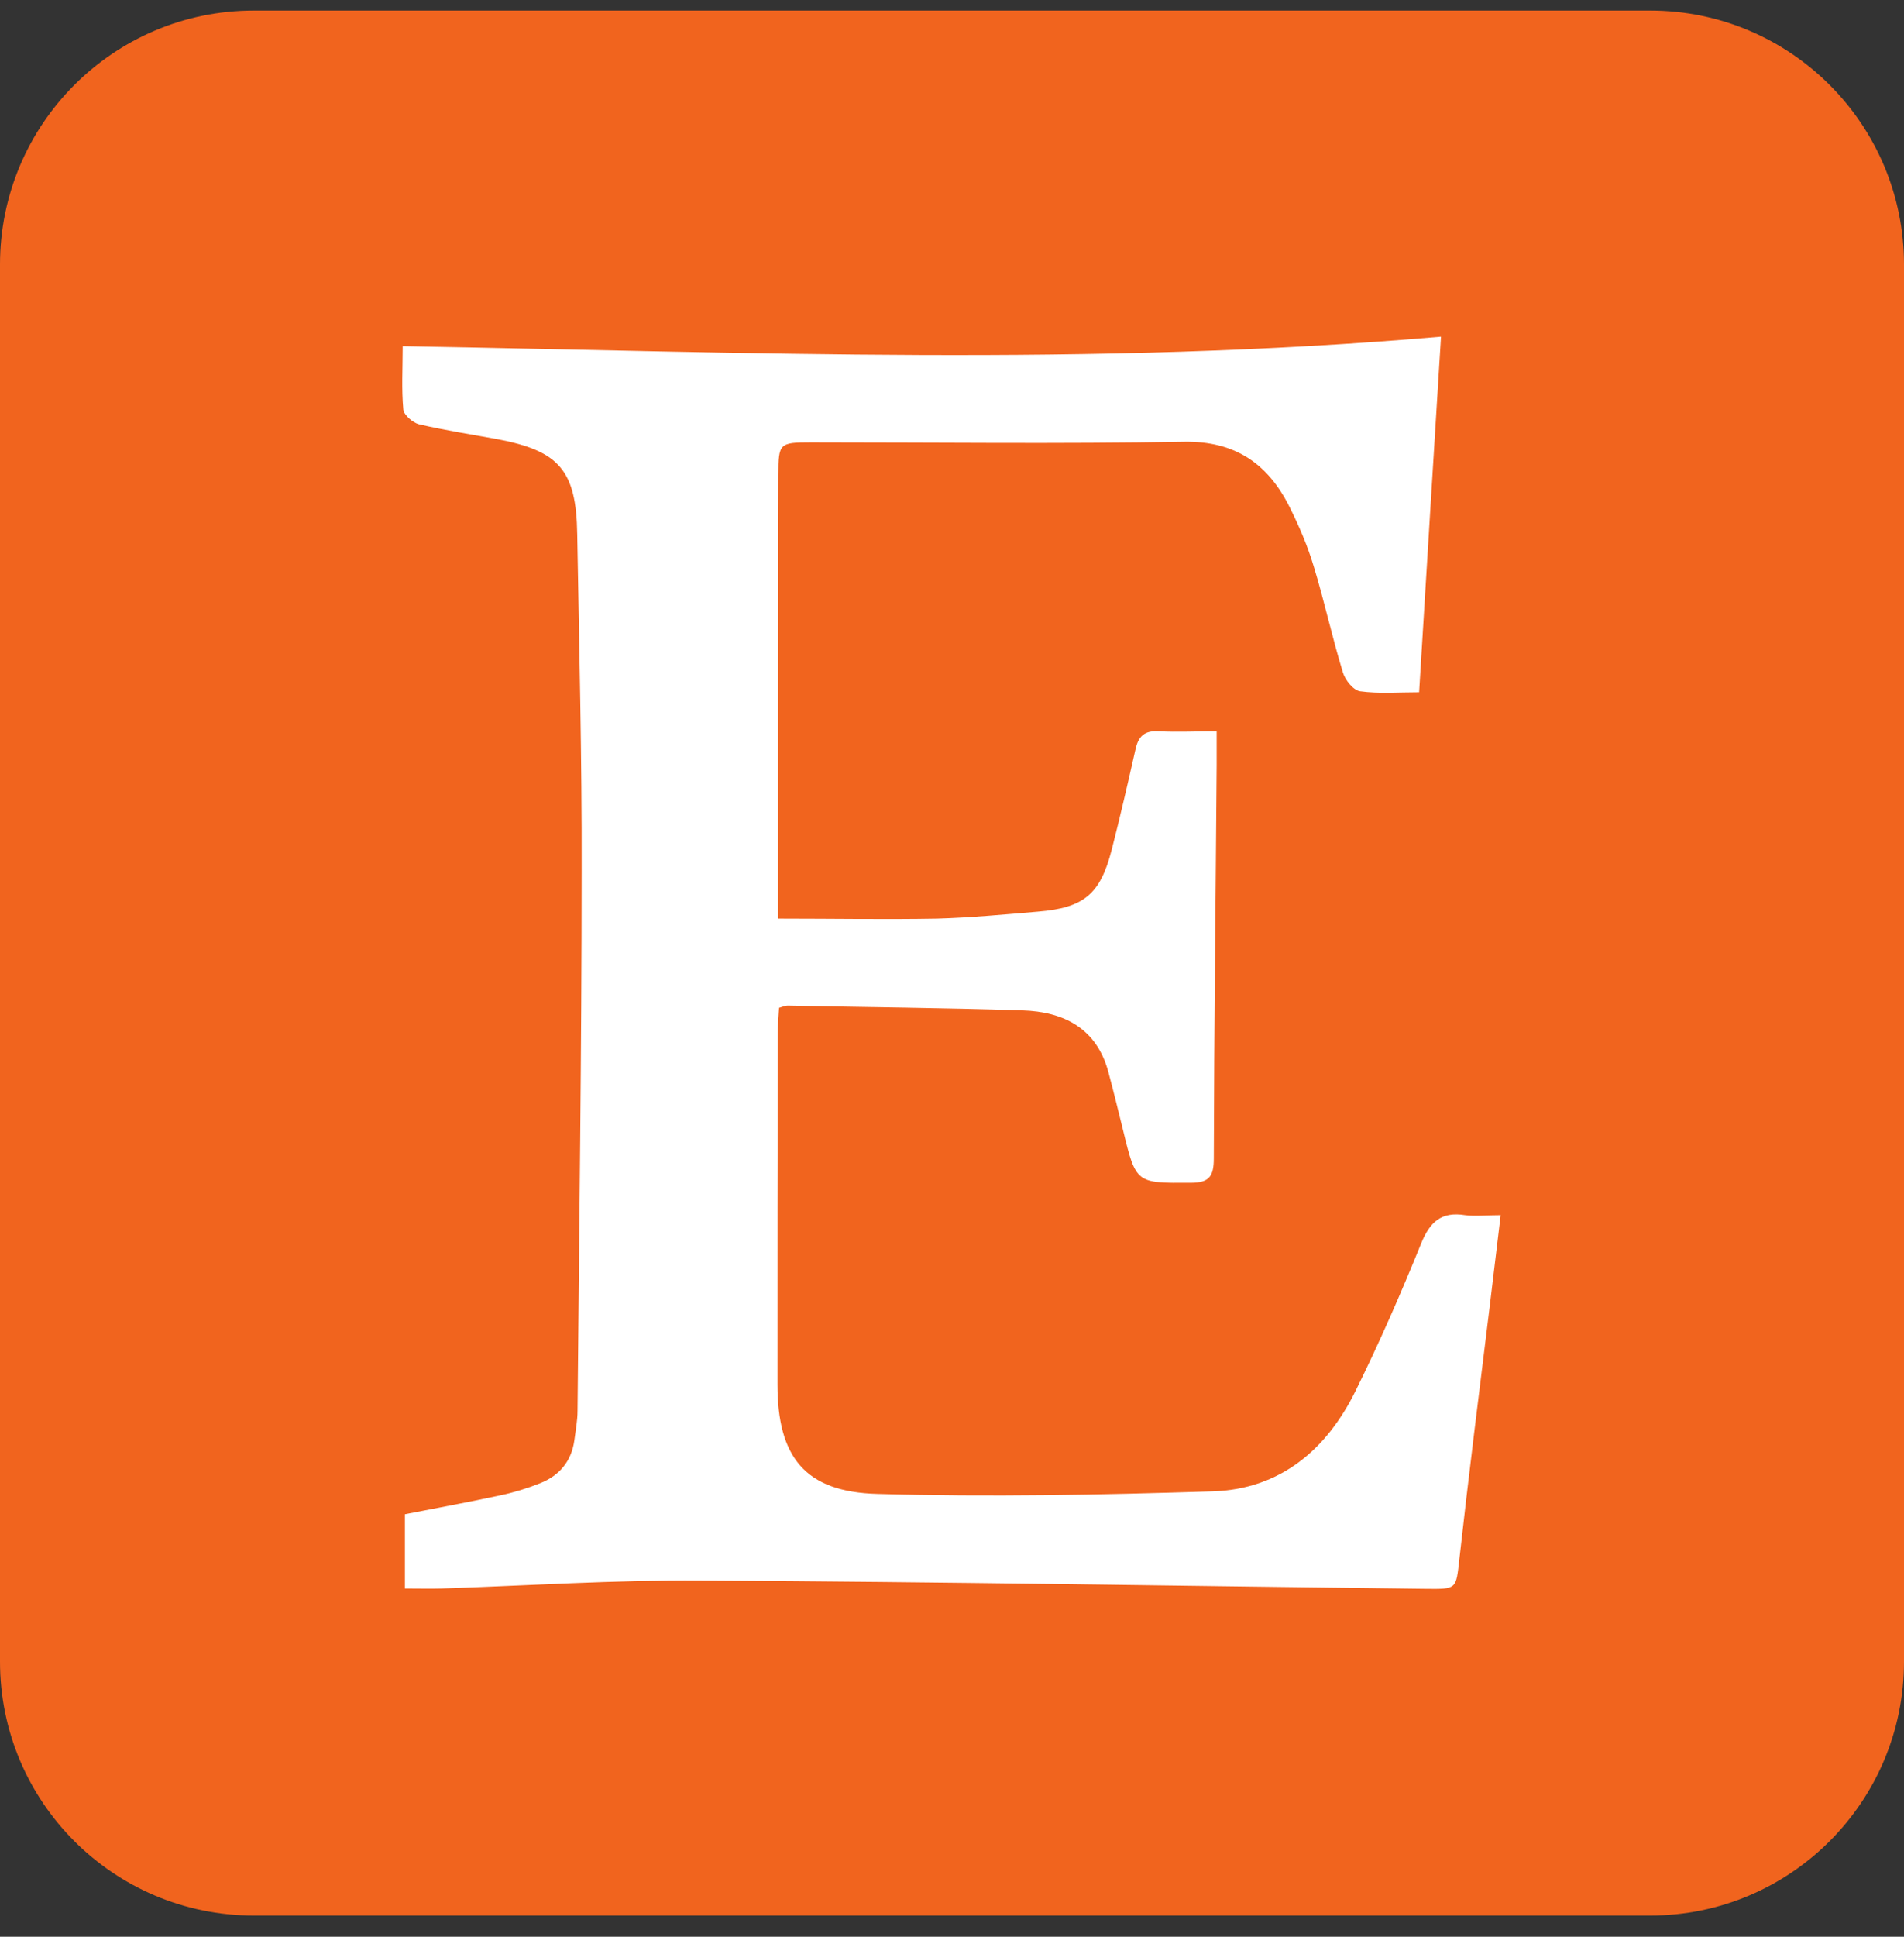 <svg width="60" height="61" viewBox="0 0 60 61" fill="none" xmlns="http://www.w3.org/2000/svg">
<rect x="0" y="0" width="60" height="61" fill="#333333" stroke="none"/>
<path d="M52 0.333H8C3.582 0.333 0 3.915 0 8.333V52.333C0 56.751 3.582 60.333 8 60.333H52C56.418 60.333 60 56.751 60 52.333V8.333C60 3.915 56.418 0.333 52 0.333Z" fill="#F1641E"/>
<path d="M24.52 28.913C24.52 28.613 24.52 28.373 24.52 28.133C24.52 23.733 24.52 19.333 24.53 14.943C24.53 13.963 24.56 13.933 25.56 13.933C29.48 13.933 33.39 13.983 37.3 13.913C38.93 13.883 39.96 14.613 40.64 15.973C40.94 16.573 41.21 17.203 41.4 17.843C41.74 18.953 41.98 20.083 42.32 21.183C42.39 21.423 42.65 21.743 42.86 21.773C43.45 21.853 44.06 21.803 44.72 21.803C44.95 18.023 45.18 14.313 45.41 10.603C34.46 11.553 23.6 11.093 12.69 10.903C12.69 11.603 12.65 12.253 12.71 12.903C12.73 13.073 13.01 13.313 13.2 13.363C14.02 13.553 14.85 13.683 15.68 13.833C17.63 14.203 18.16 14.823 18.19 16.823C18.25 20.353 18.34 23.873 18.33 27.403C18.33 33.083 18.25 38.753 18.2 44.433C18.2 44.743 18.14 45.053 18.1 45.363C18.01 46.023 17.63 46.473 17.03 46.713C16.63 46.873 16.21 47.003 15.79 47.093C14.77 47.313 13.73 47.503 12.76 47.693V50.033C13.19 50.033 13.55 50.043 13.91 50.033C16.64 49.943 19.37 49.763 22.09 49.783C29.7 49.823 37.31 49.953 44.92 50.043C45.92 50.053 45.88 50.063 45.99 49.093C46.28 46.483 46.61 43.873 46.93 41.263C47.05 40.293 47.16 39.333 47.29 38.273C46.83 38.273 46.49 38.313 46.17 38.273C45.42 38.153 45.06 38.483 44.78 39.173C44.15 40.733 43.47 42.283 42.72 43.803C41.81 45.653 40.35 46.903 38.22 46.973C34.7 47.083 31.17 47.153 27.65 47.053C25.36 46.993 24.5 45.883 24.5 43.603C24.5 39.933 24.5 36.253 24.51 32.583C24.51 32.303 24.53 32.023 24.55 31.743C24.68 31.703 24.75 31.673 24.82 31.673C27.28 31.723 29.75 31.743 32.21 31.823C33.52 31.863 34.56 32.383 34.93 33.773C35.09 34.373 35.24 34.983 35.39 35.593C35.8 37.283 35.8 37.263 37.53 37.253C38.12 37.253 38.25 37.033 38.25 36.483C38.26 32.353 38.31 28.233 38.34 24.103C38.34 23.753 38.34 23.413 38.34 23.033C37.68 23.033 37.1 23.063 36.52 23.033C36.06 23.003 35.87 23.193 35.78 23.613C35.54 24.673 35.3 25.723 35.03 26.773C34.67 28.173 34.15 28.593 32.71 28.713C31.65 28.803 30.59 28.903 29.53 28.933C27.89 28.963 26.26 28.933 24.53 28.933L24.52 28.913Z" fill="white"/>
</svg>
